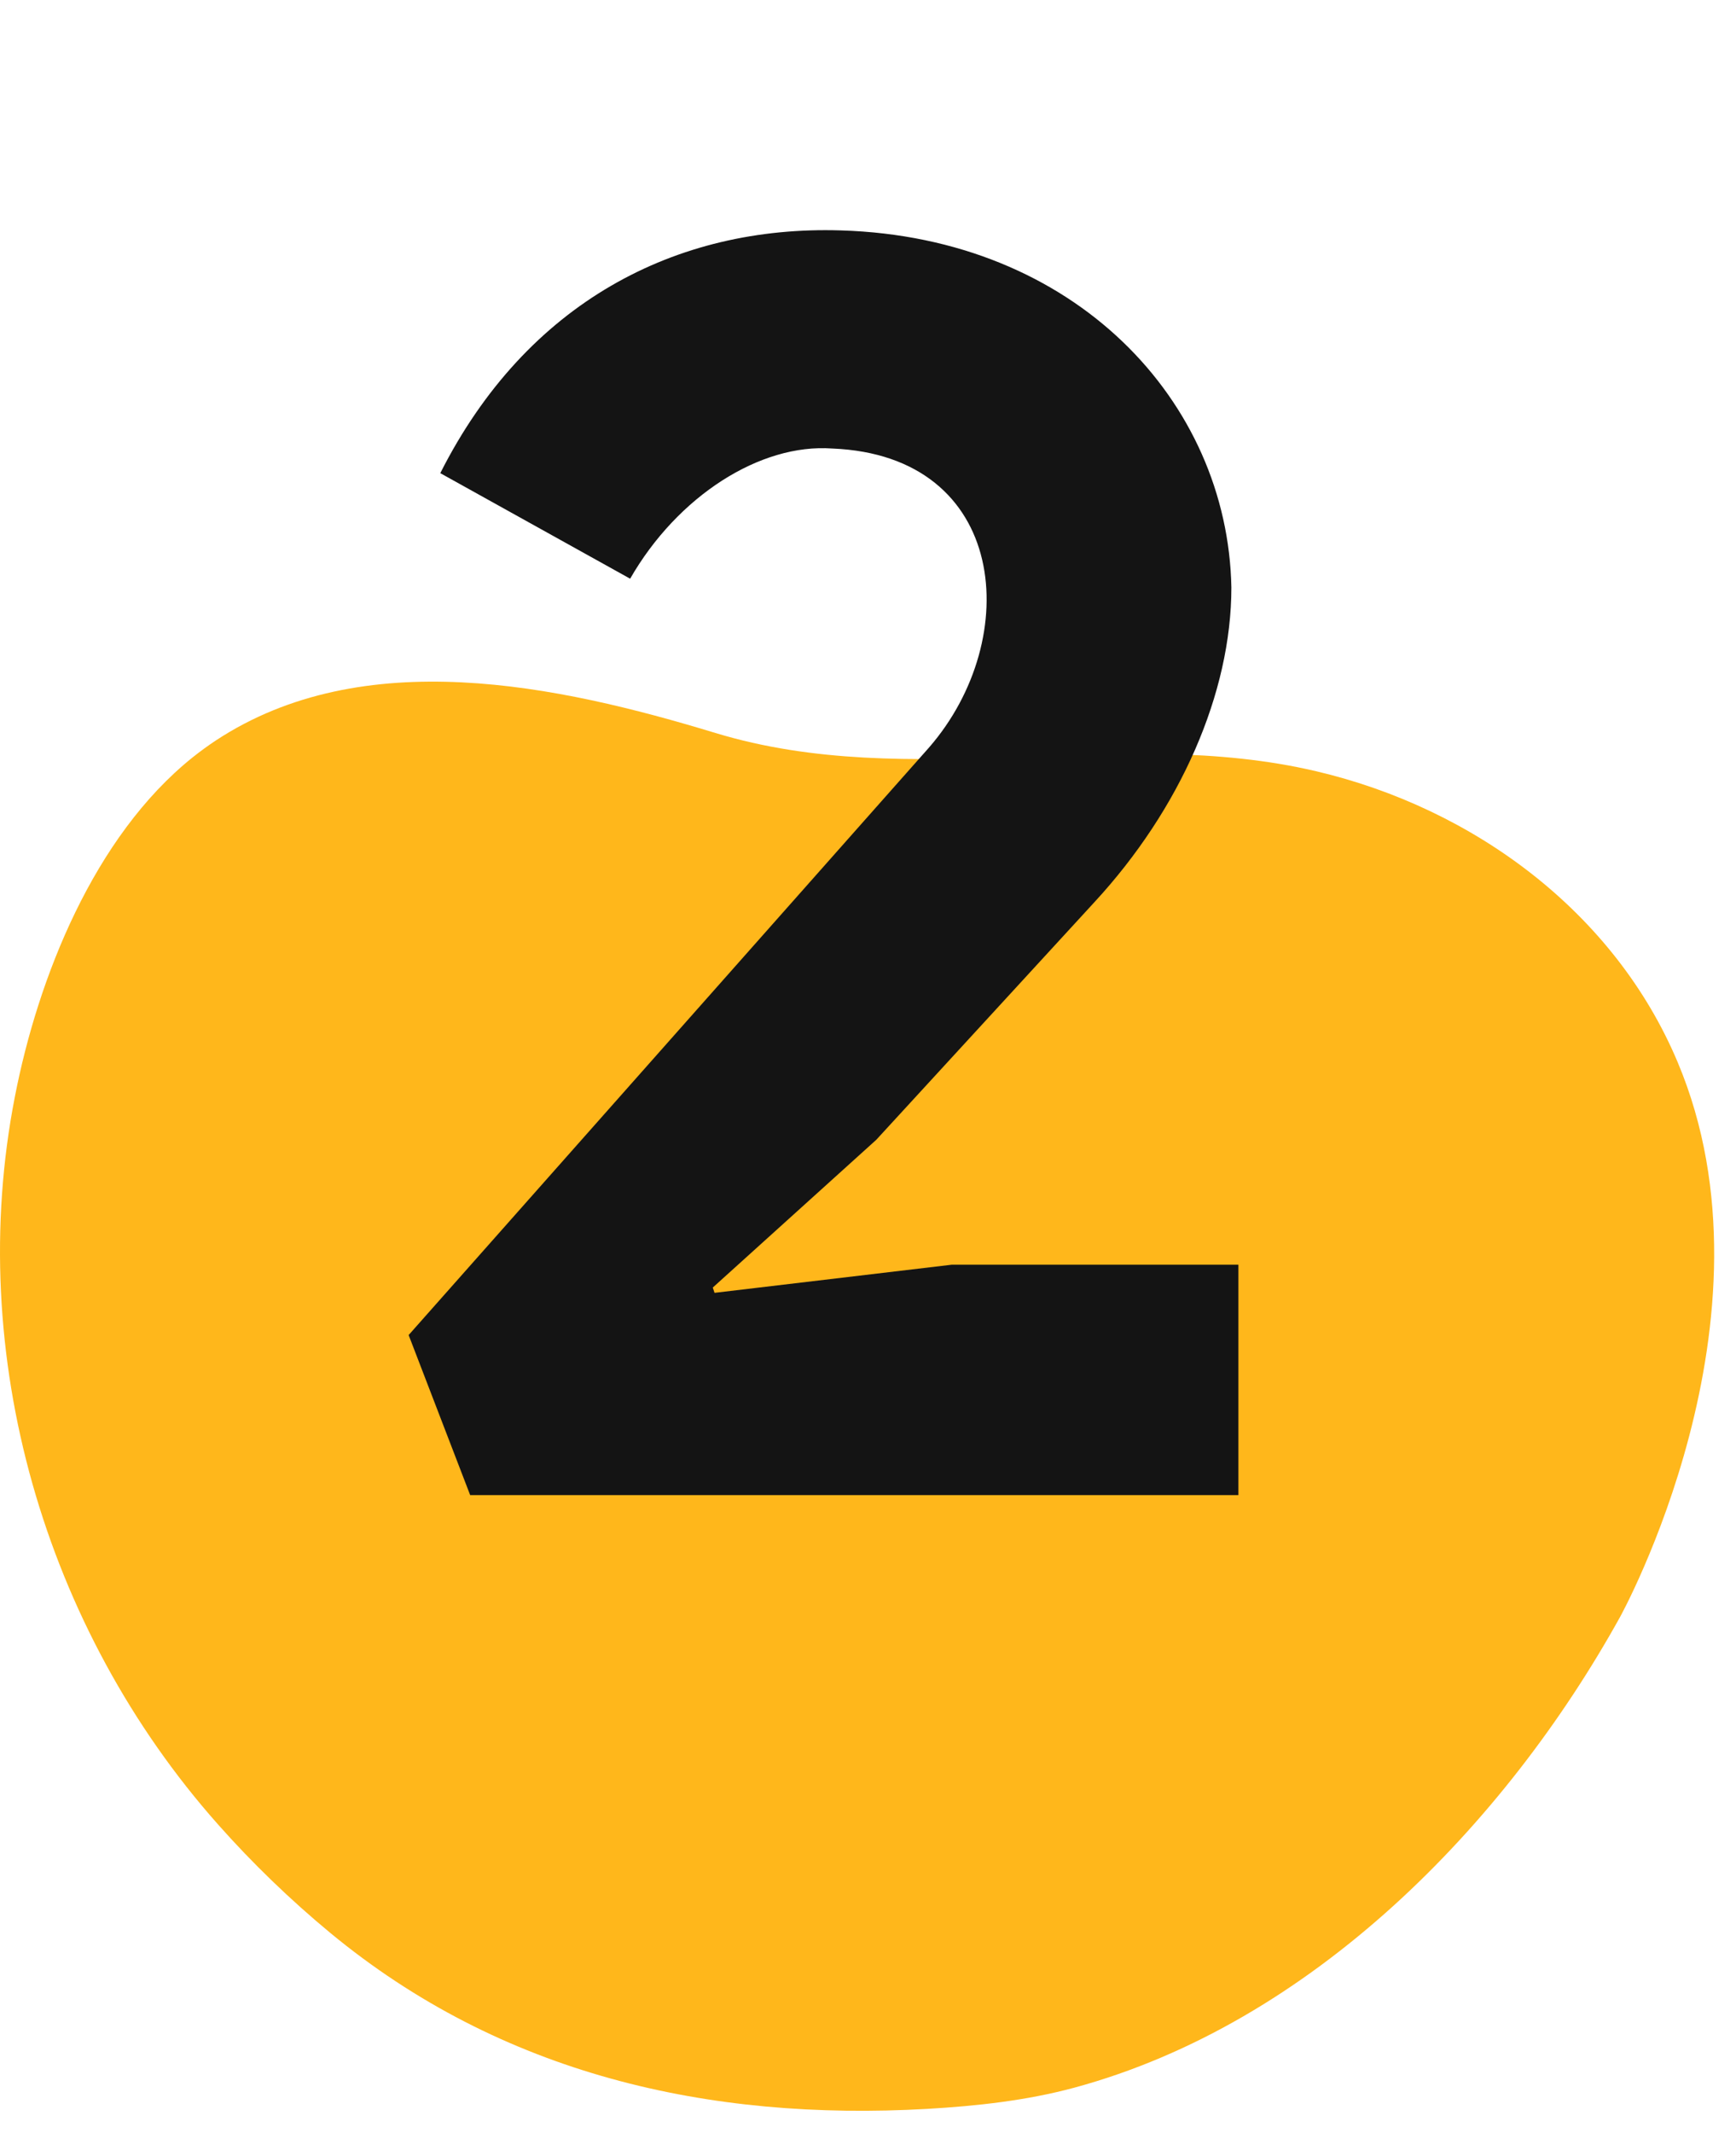 <?xml version="1.0" encoding="UTF-8"?> <svg xmlns="http://www.w3.org/2000/svg" width="79" height="97" viewBox="0 0 79 97" fill="none"><path d="M8.764 34.448C4.276 38.044 1.728 44.467 0.675 49.889C-1.61 61.592 2.014 74.074 9.921 82.978C11.484 84.741 13.213 86.408 15.028 87.91C22.802 94.333 32.226 96.484 42.199 95.915C44.449 95.784 46.705 95.539 48.881 94.953C59.684 92.029 68.472 83.012 73.717 73.556C73.717 73.556 81.257 59.964 76.344 48.307C73.47 41.48 67.052 36.758 59.902 35.079C50.902 32.963 41.478 36.047 32.564 33.339C25.373 31.154 16.533 29.265 9.818 33.68C9.457 33.919 9.108 34.175 8.764 34.448Z" fill="#FFB71B"></path><path d="M32.436 58.56L32.516 58.8L43.316 57.52H56.356V68H21.396L18.596 60.72L42.276 34C46.596 29.04 45.876 20.72 37.876 20.4C34.596 20.16 30.836 22.56 28.676 26.32L20.036 21.52C23.956 13.76 30.756 10.24 38.276 10.48C48.916 10.8 55.876 18.24 56.036 26.72C56.036 31.52 53.716 36.8 49.796 41.04L39.876 51.84L32.436 58.56Z" fill="#141414"></path></svg> 